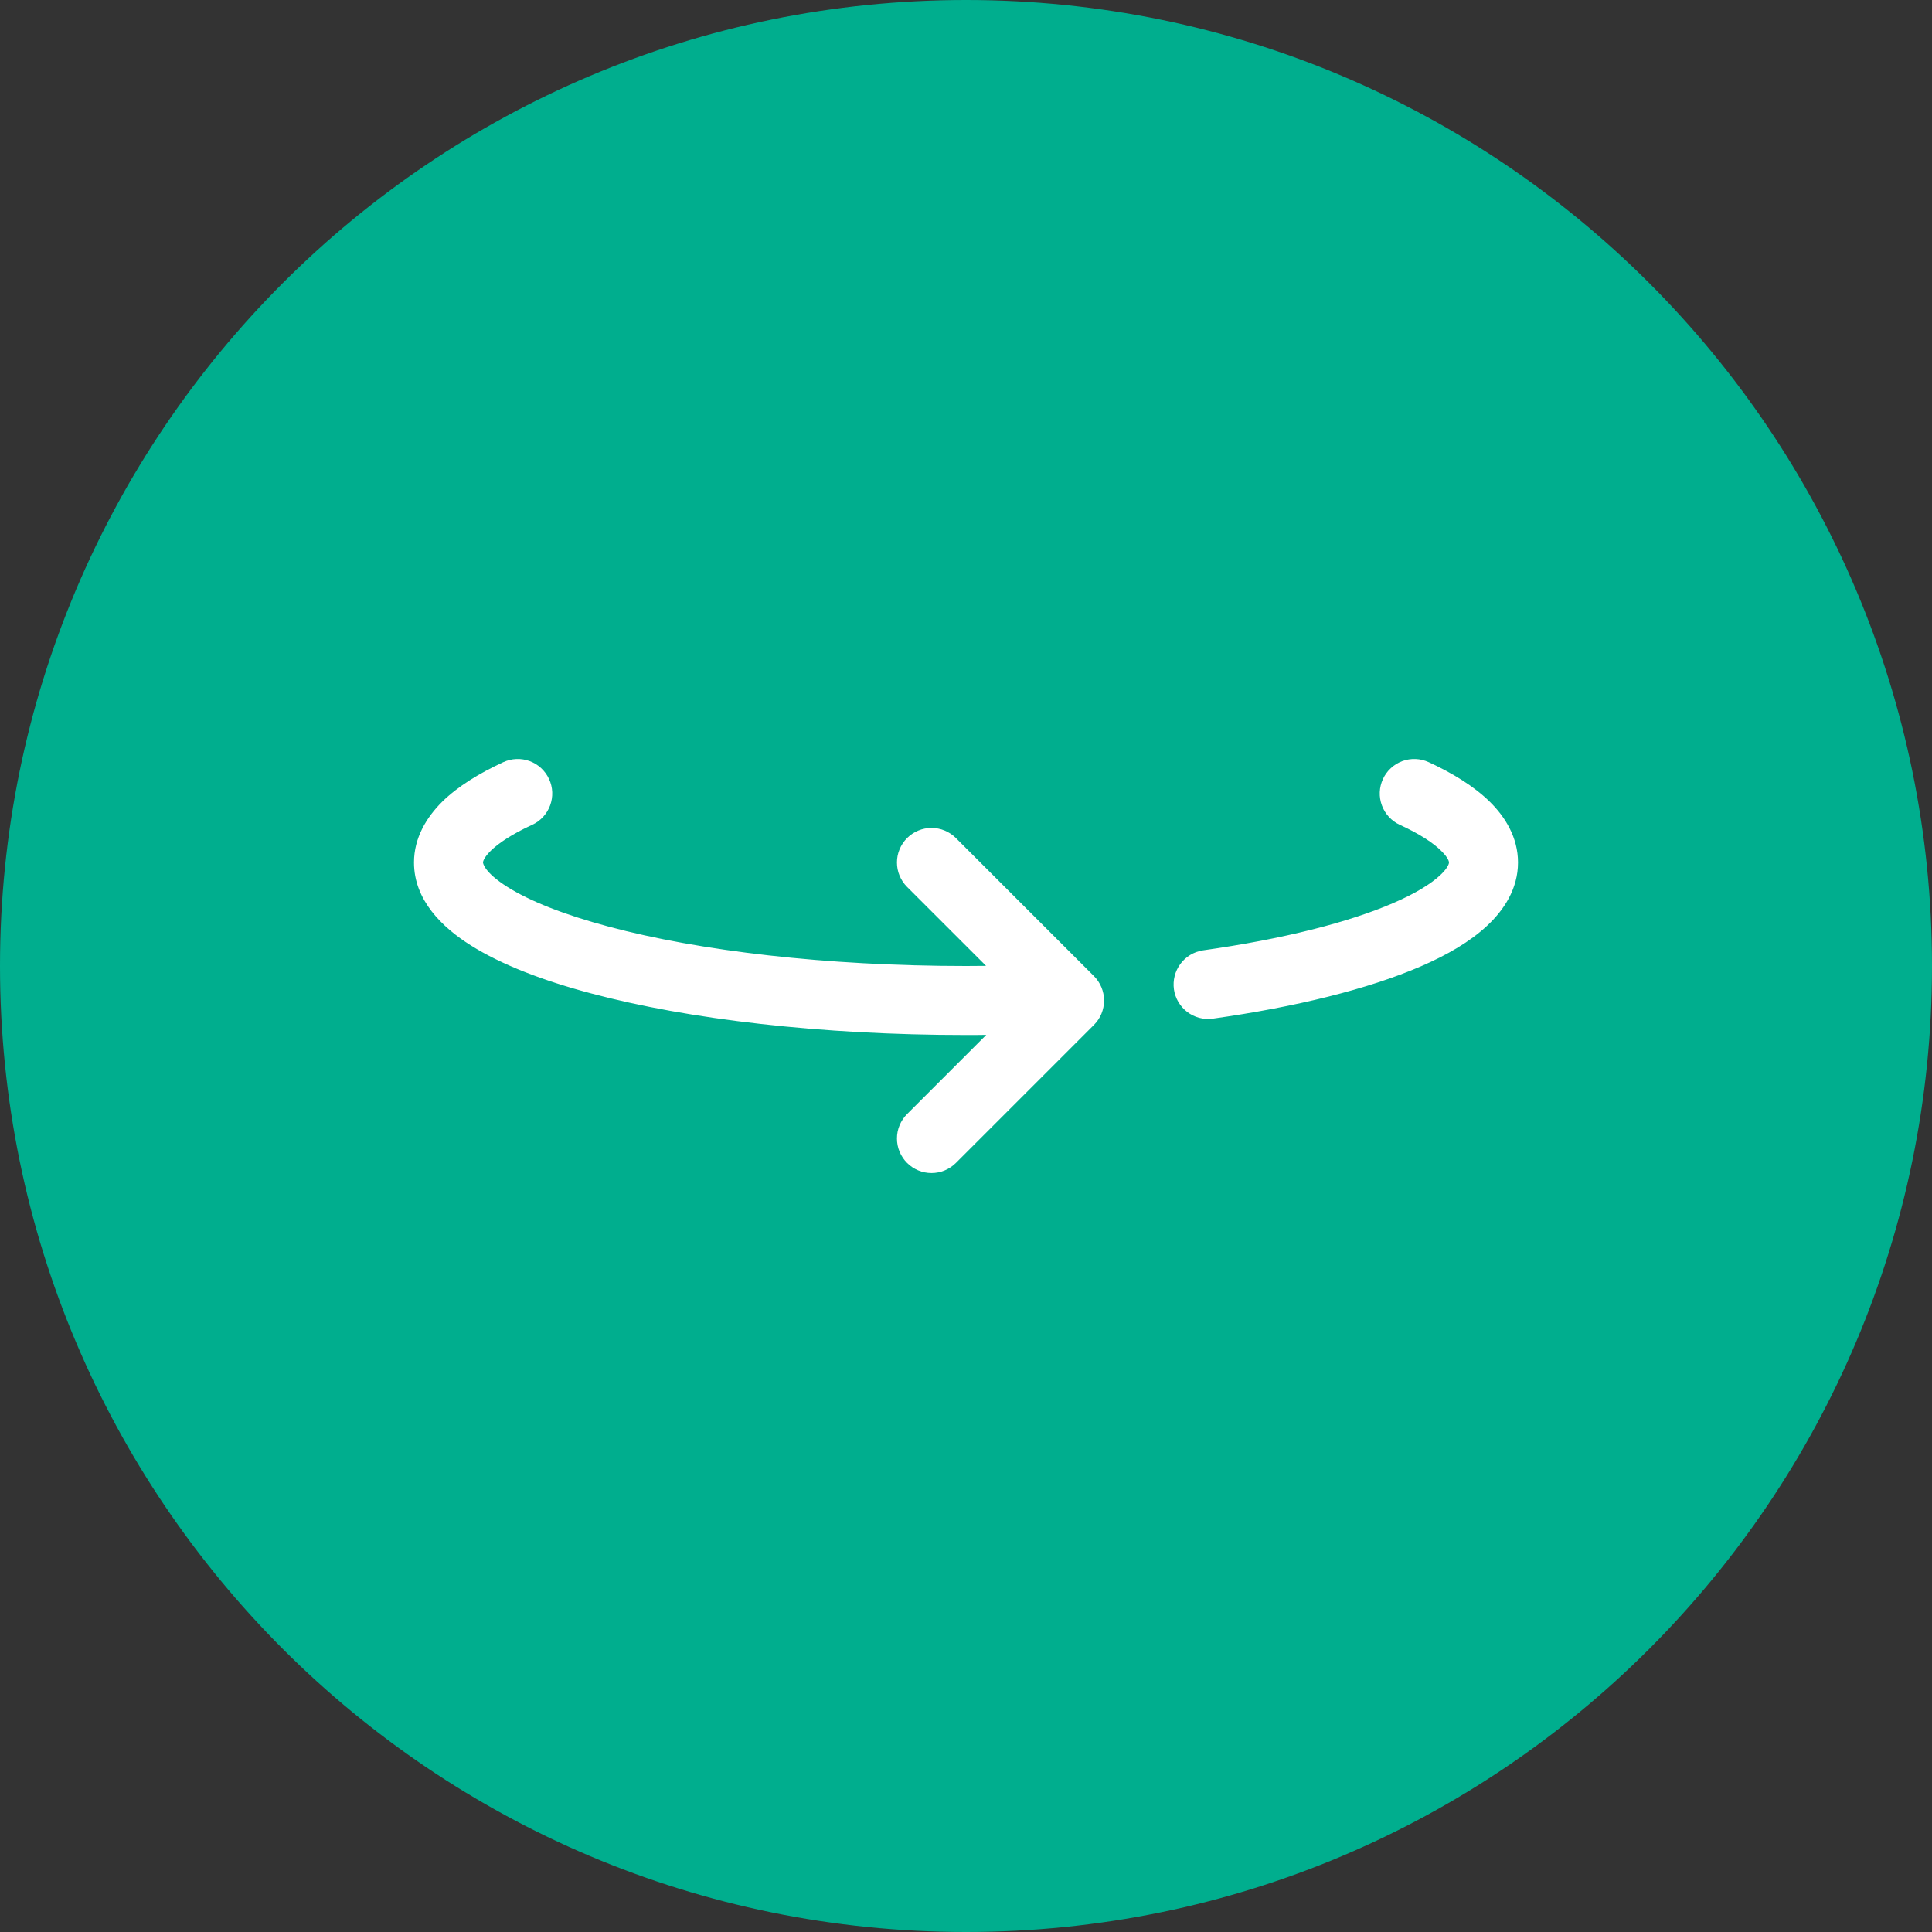<?xml version="1.0" encoding="UTF-8"?> <svg xmlns="http://www.w3.org/2000/svg" width="42" height="42" viewBox="0 0 42 42" fill="none"><rect x="0" y="0" width="42" height="42" fill="#333333" stroke="none"/><g clip-path="url(#clip0_5226_48)"><path d="M21 42C32.598 42 42 32.598 42 21C42 9.402 32.598 0 21 0C9.402 0 0 9.402 0 21C0 32.598 9.402 42 21 42Z" fill="#00AE8E"></path><path fill-rule="evenodd" clip-rule="evenodd" d="M11.569 17.931C11.75 17.848 11.89 17.696 11.959 17.509C12.028 17.323 12.02 17.116 11.936 16.936C11.895 16.846 11.836 16.766 11.764 16.699C11.692 16.632 11.607 16.58 11.515 16.546C11.328 16.477 11.122 16.486 10.941 16.569C10.421 16.809 9.96 17.091 9.618 17.424C9.276 17.763 9 18.209 9 18.75C9 19.569 9.612 20.16 10.235 20.552C10.895 20.968 11.799 21.317 12.852 21.596C14.967 22.16 17.847 22.5 21 22.5C21.148 22.5 21.296 22.5 21.441 22.497L19.719 24.219C19.649 24.289 19.594 24.372 19.556 24.463C19.518 24.554 19.499 24.651 19.499 24.75C19.499 24.849 19.518 24.946 19.556 25.037C19.594 25.128 19.649 25.211 19.719 25.281C19.86 25.422 20.051 25.501 20.25 25.501C20.349 25.501 20.446 25.482 20.537 25.444C20.628 25.406 20.711 25.351 20.781 25.281L23.781 22.281C23.851 22.211 23.906 22.129 23.944 22.038C23.982 21.946 24.001 21.849 24.001 21.75C24.001 21.651 23.982 21.554 23.944 21.463C23.906 21.371 23.851 21.289 23.781 21.219L20.781 18.219C20.711 18.149 20.628 18.094 20.537 18.056C20.446 18.018 20.349 17.999 20.25 17.999C20.151 17.999 20.054 18.018 19.963 18.056C19.872 18.094 19.789 18.149 19.719 18.219C19.649 18.289 19.594 18.372 19.556 18.463C19.518 18.554 19.499 18.651 19.499 18.75C19.499 18.849 19.518 18.946 19.556 19.037C19.594 19.128 19.649 19.211 19.719 19.281L21.436 20.997L21 21C17.94 21 15.195 20.669 13.239 20.146C12.255 19.884 11.512 19.585 11.034 19.284C10.518 18.959 10.5 18.759 10.5 18.75C10.5 18.745 10.5 18.662 10.668 18.495C10.841 18.327 11.133 18.132 11.568 17.931H11.569ZM31.059 16.569C30.878 16.486 30.672 16.477 30.485 16.546C30.299 16.615 30.147 16.755 30.064 16.936C29.98 17.116 29.972 17.323 30.041 17.509C30.11 17.696 30.25 17.848 30.43 17.931C30.869 18.132 31.16 18.327 31.331 18.497C31.5 18.662 31.5 18.745 31.5 18.75C31.5 18.755 31.5 18.848 31.305 19.03C31.107 19.213 30.777 19.421 30.29 19.631C29.322 20.05 27.895 20.415 26.145 20.661C25.951 20.692 25.776 20.798 25.66 20.956C25.543 21.114 25.493 21.312 25.52 21.507C25.548 21.701 25.651 21.878 25.807 21.997C25.963 22.117 26.16 22.17 26.355 22.146C28.173 21.891 29.745 21.501 30.885 21.009C31.455 20.763 31.954 20.474 32.325 20.128C32.694 19.785 33 19.323 33 18.75C33 18.207 32.724 17.76 32.382 17.425C32.04 17.091 31.579 16.809 31.059 16.569Z" fill="white"></path></g><defs><clipPath id="clip0_5226_48"><rect width="42" height="42" fill="white"></rect></clipPath></defs></svg> 